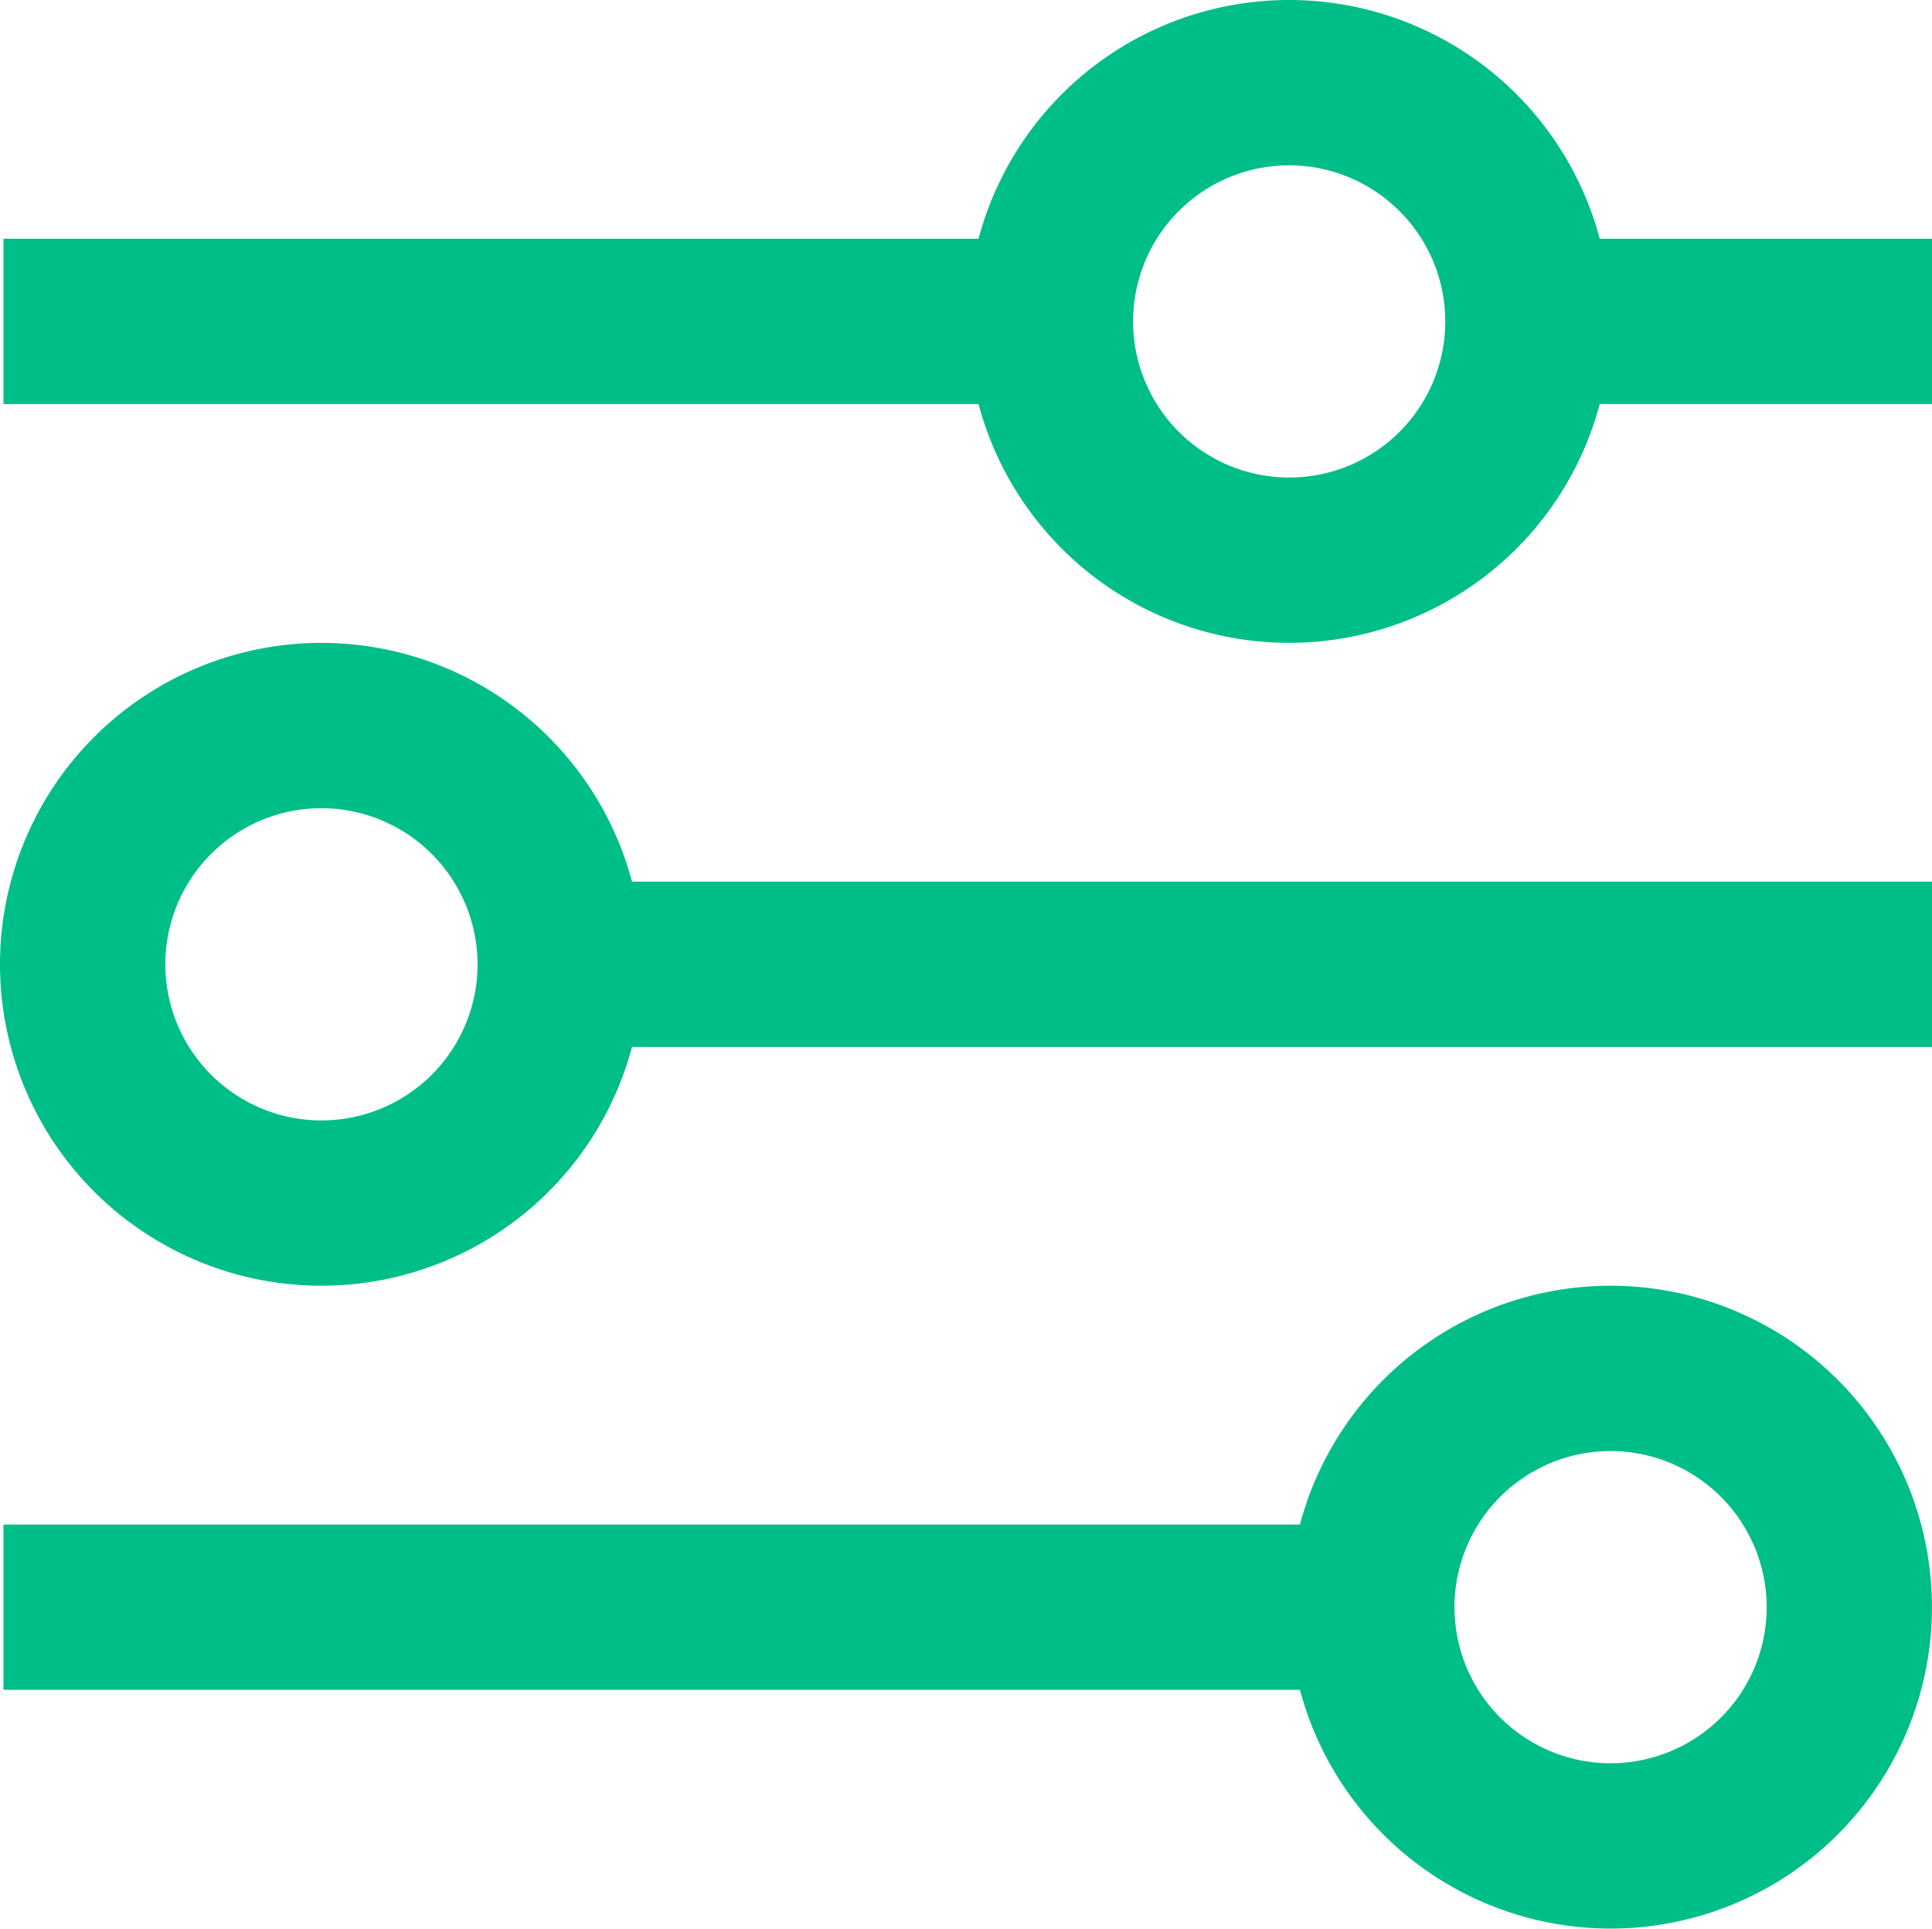 <svg xmlns="http://www.w3.org/2000/svg" width="35.063" height="35" viewBox="0 0 35.063 35">
  <g id="Group_561" data-name="Group 561" transform="translate(-169 -2000)">
    <path id="Ellipse_127_-_Outline" data-name="Ellipse 127 - Outline" d="M5.833,3A2.833,2.833,0,1,0,8.667,5.833,2.837,2.837,0,0,0,5.833,3m0-3A5.833,5.833,0,1,1,0,5.833,5.833,5.833,0,0,1,5.833,0Z" transform="translate(186.563 2000)" fill="#00be87"/>
    <path id="Ellipse_128_-_Outline" data-name="Ellipse 128 - Outline" d="M5.833,3A2.833,2.833,0,1,0,8.667,5.833,2.837,2.837,0,0,0,5.833,3m0-3A5.833,5.833,0,1,1,0,5.833,5.833,5.833,0,0,1,5.833,0Z" transform="translate(169 2011.667)" fill="#00be87"/>
    <path id="Ellipse_129_-_Outline" data-name="Ellipse 129 - Outline" d="M5.833,3A2.833,2.833,0,1,0,8.667,5.833,2.837,2.837,0,0,0,5.833,3m0-3A5.833,5.833,0,1,1,0,5.833,5.833,5.833,0,0,1,5.833,0Z" transform="translate(192.396 2023.333)" fill="#00be87"/>
    <path id="Line_30" data-name="Line 30" d="M26.25,1.5H0v-3H26.25Z" transform="translate(169.063 2029.167)" fill="#00be87"/>
    <path id="Line_31" data-name="Line 31" d="M26.25,1.5H0v-3H26.25Z" transform="translate(177.813 2017.5)" fill="#00be87"/>
    <path id="Line_32" data-name="Line 32" d="M7.239,1.5H0v-3H7.239Z" transform="translate(196.824 2005.833)" fill="#00be87"/>
    <path id="Line_33" data-name="Line 33" d="M18.679,1.5H0v-3H18.679Z" transform="translate(169.063 2005.833)" fill="#00be87"/>
  </g>
</svg>
